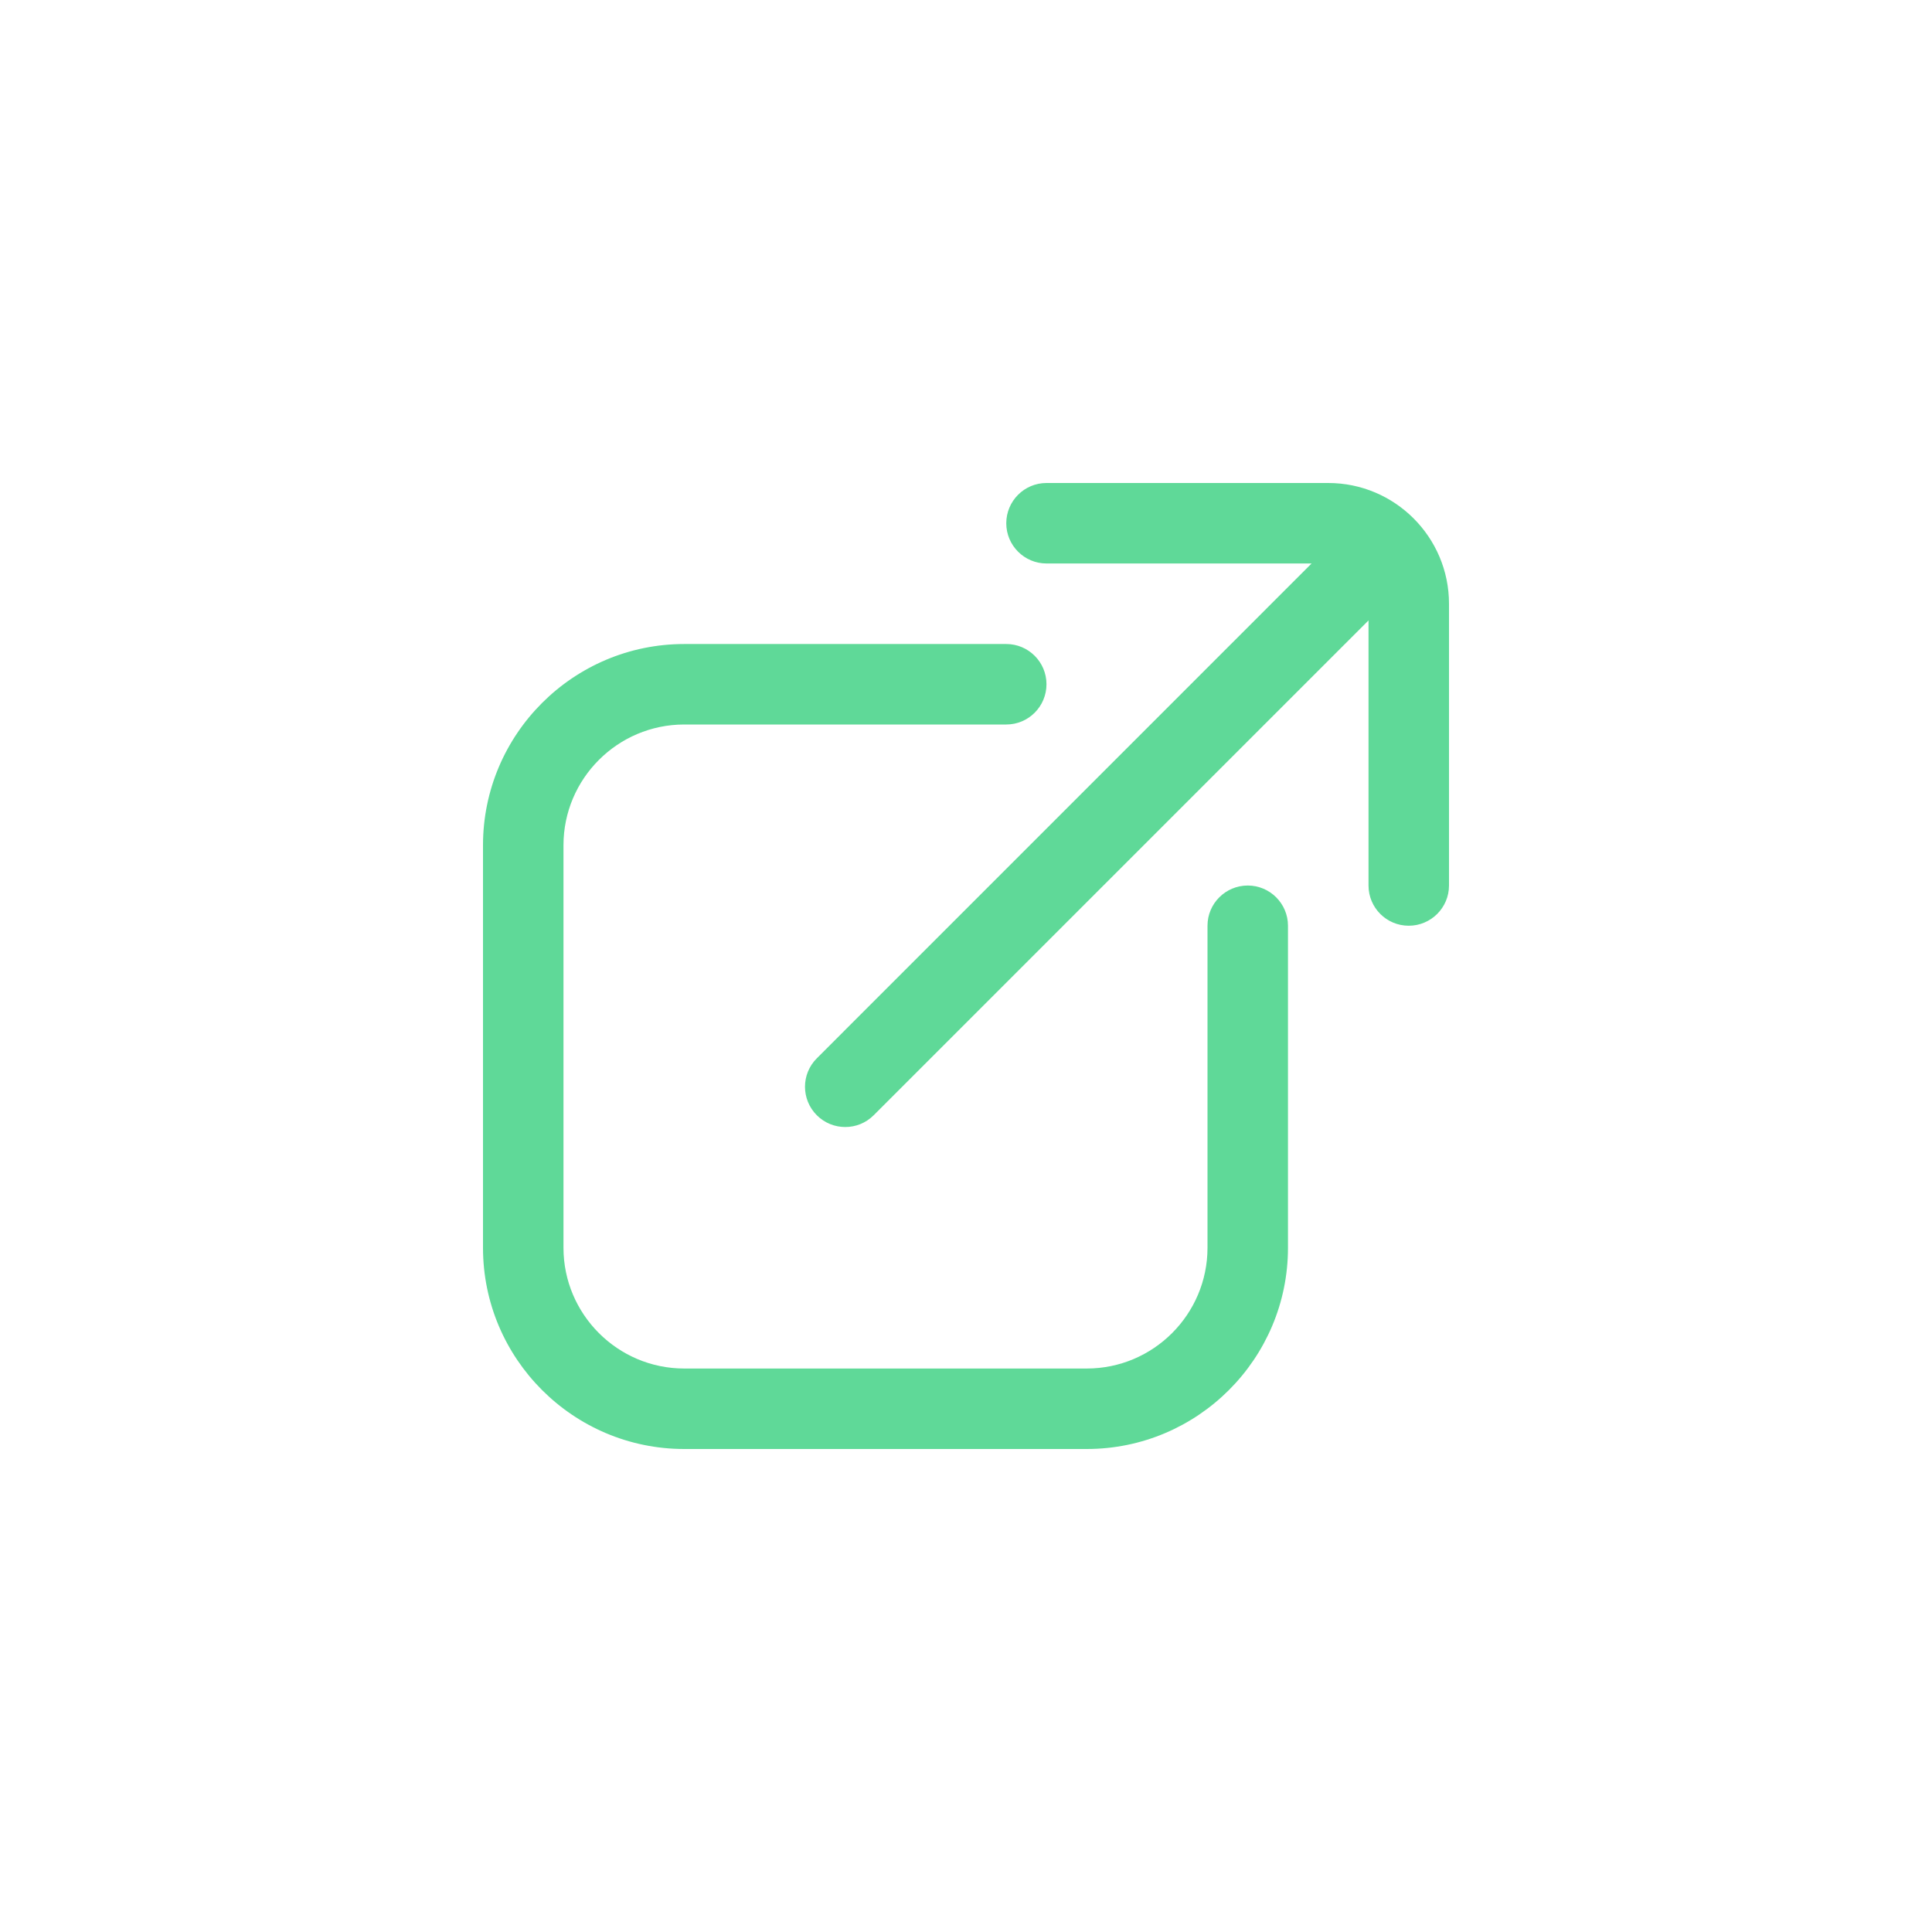 <?xml version="1.0" encoding="utf-8"?>
<svg xmlns="http://www.w3.org/2000/svg" fill="none" height="100%" overflow="visible" preserveAspectRatio="none" style="display: block;" viewBox="0 0 32 32" width="100%">
<g id="Back Icon">
<path d="M21.333 15.333V20.667C21.333 22.505 19.838 24 18 24H11.333C9.495 24 8 22.505 8 20.667V14C8 12.162 9.495 10.667 11.333 10.667H16.667C17.035 10.667 17.333 10.966 17.333 11.333C17.333 11.701 17.035 12 16.667 12H11.333C10.231 12 9.333 12.897 9.333 14V20.667C9.333 21.769 10.231 22.667 11.333 22.667H18C19.103 22.667 20 21.769 20 20.667V15.333C20 14.965 20.299 14.667 20.667 14.667C21.034 14.667 21.333 14.966 21.333 15.333ZM22 8H17.333C16.965 8 16.667 8.299 16.667 8.667C16.667 9.034 16.966 9.333 17.333 9.333H21.724L13.529 17.529C13.268 17.789 13.268 18.211 13.529 18.472C13.659 18.602 13.829 18.667 14 18.667C14.171 18.667 14.341 18.602 14.471 18.472L22.667 10.276V14.667C22.667 15.035 22.965 15.333 23.333 15.333C23.701 15.333 24 15.034 24 14.667V10C24 8.897 23.103 8 22 8Z" fill="#5FD998" id="Vector"/>
</g>
</svg>